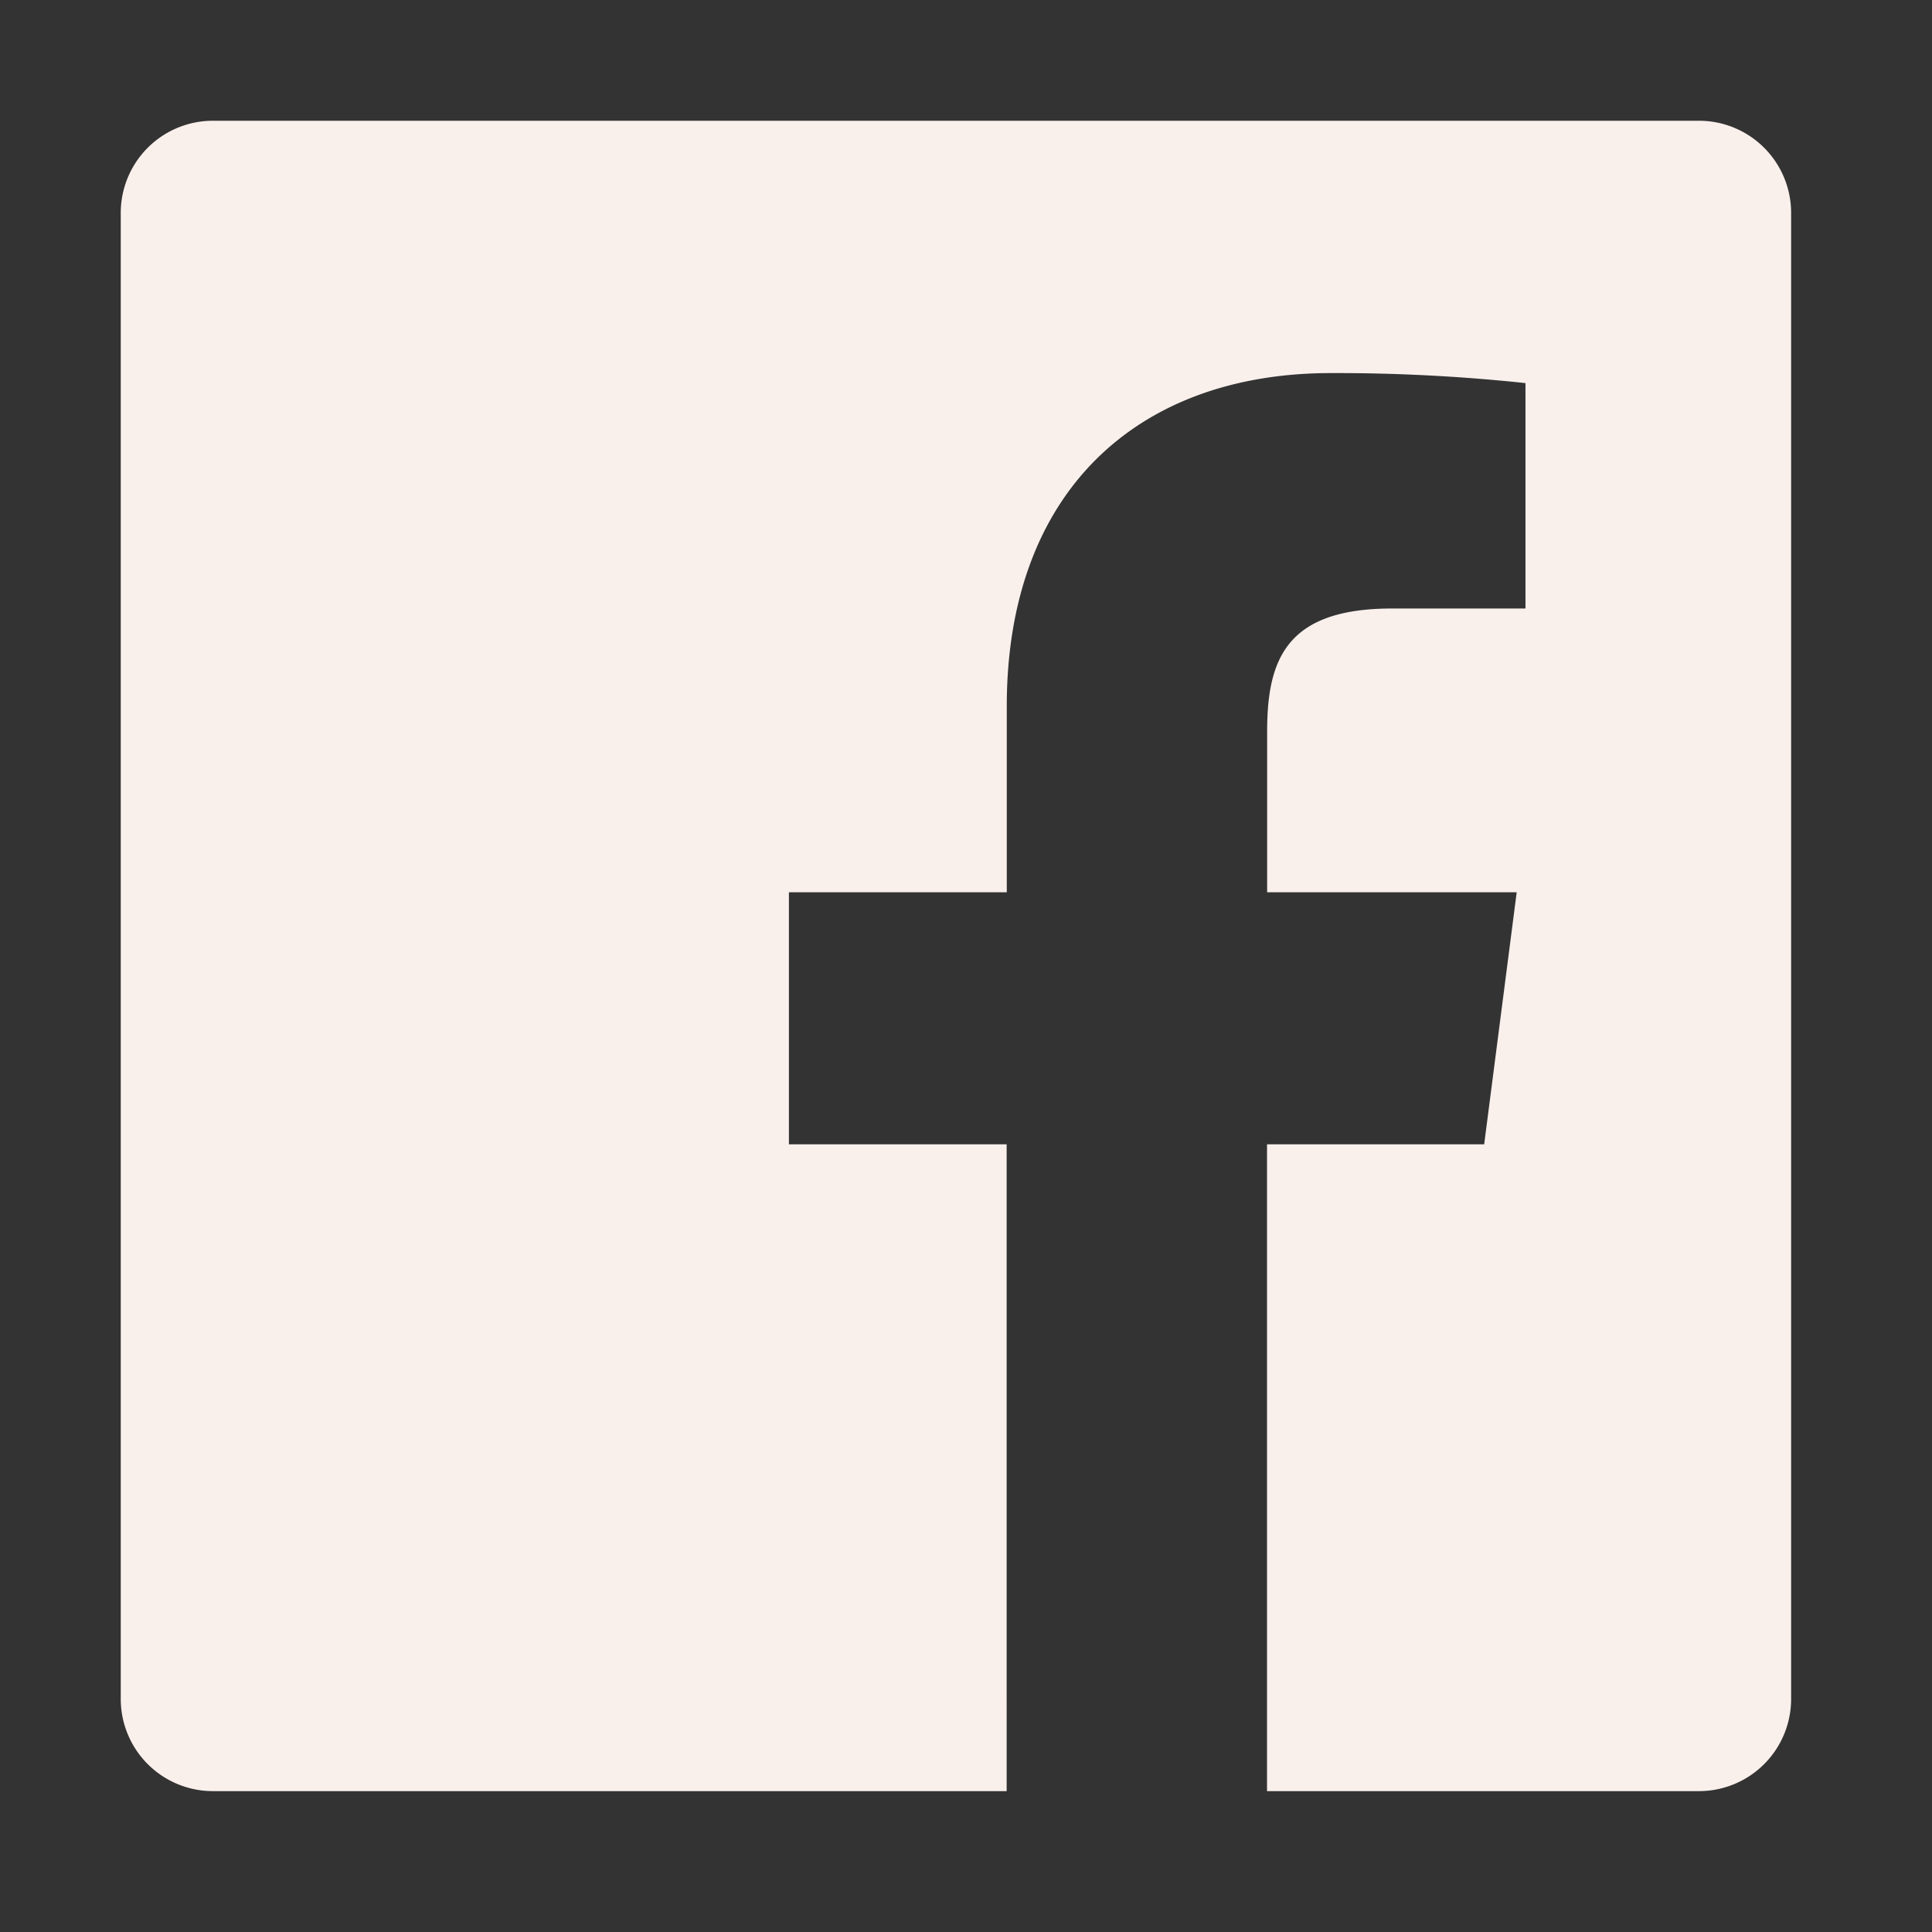 <svg xmlns="http://www.w3.org/2000/svg" width="48" height="48" viewBox="0 0 48 48">
  <rect x="0" y="0" width="48" height="48" fill="#333333" stroke="none"/>
  <g id="fa6-brands:fb" transform="translate(3 2)">
    <rect id="fa6-brands:linkedin" width="41.5" height="44" fill="none"/>
    <rect id="Rectangle_49" data-name="Rectangle 49" width="48" height="48" transform="translate(-3 -2)" fill="rgba(255,255,255,0)"/>
    <path id="facebook" d="M31.479,44.5V28.43h5.395l.808-6.262h-6.2v-4c0-1.814.5-3.05,3.107-3.05H37.9v-5.6a44.386,44.386,0,0,0-4.835-.249c-4.781,0-8.052,2.92-8.052,8.279v4.62H19.6v6.262h5.41V44.5H5.291A2.29,2.29,0,0,1,3,42.209V5.291A2.29,2.29,0,0,1,5.291,3H42.209A2.29,2.29,0,0,1,44.5,5.291V42.209A2.29,2.29,0,0,1,42.209,44.5Z" transform="translate(-3 -2)" fill="#f9f0ec" fill-rule="evenodd"/>
  </g>
</svg>
